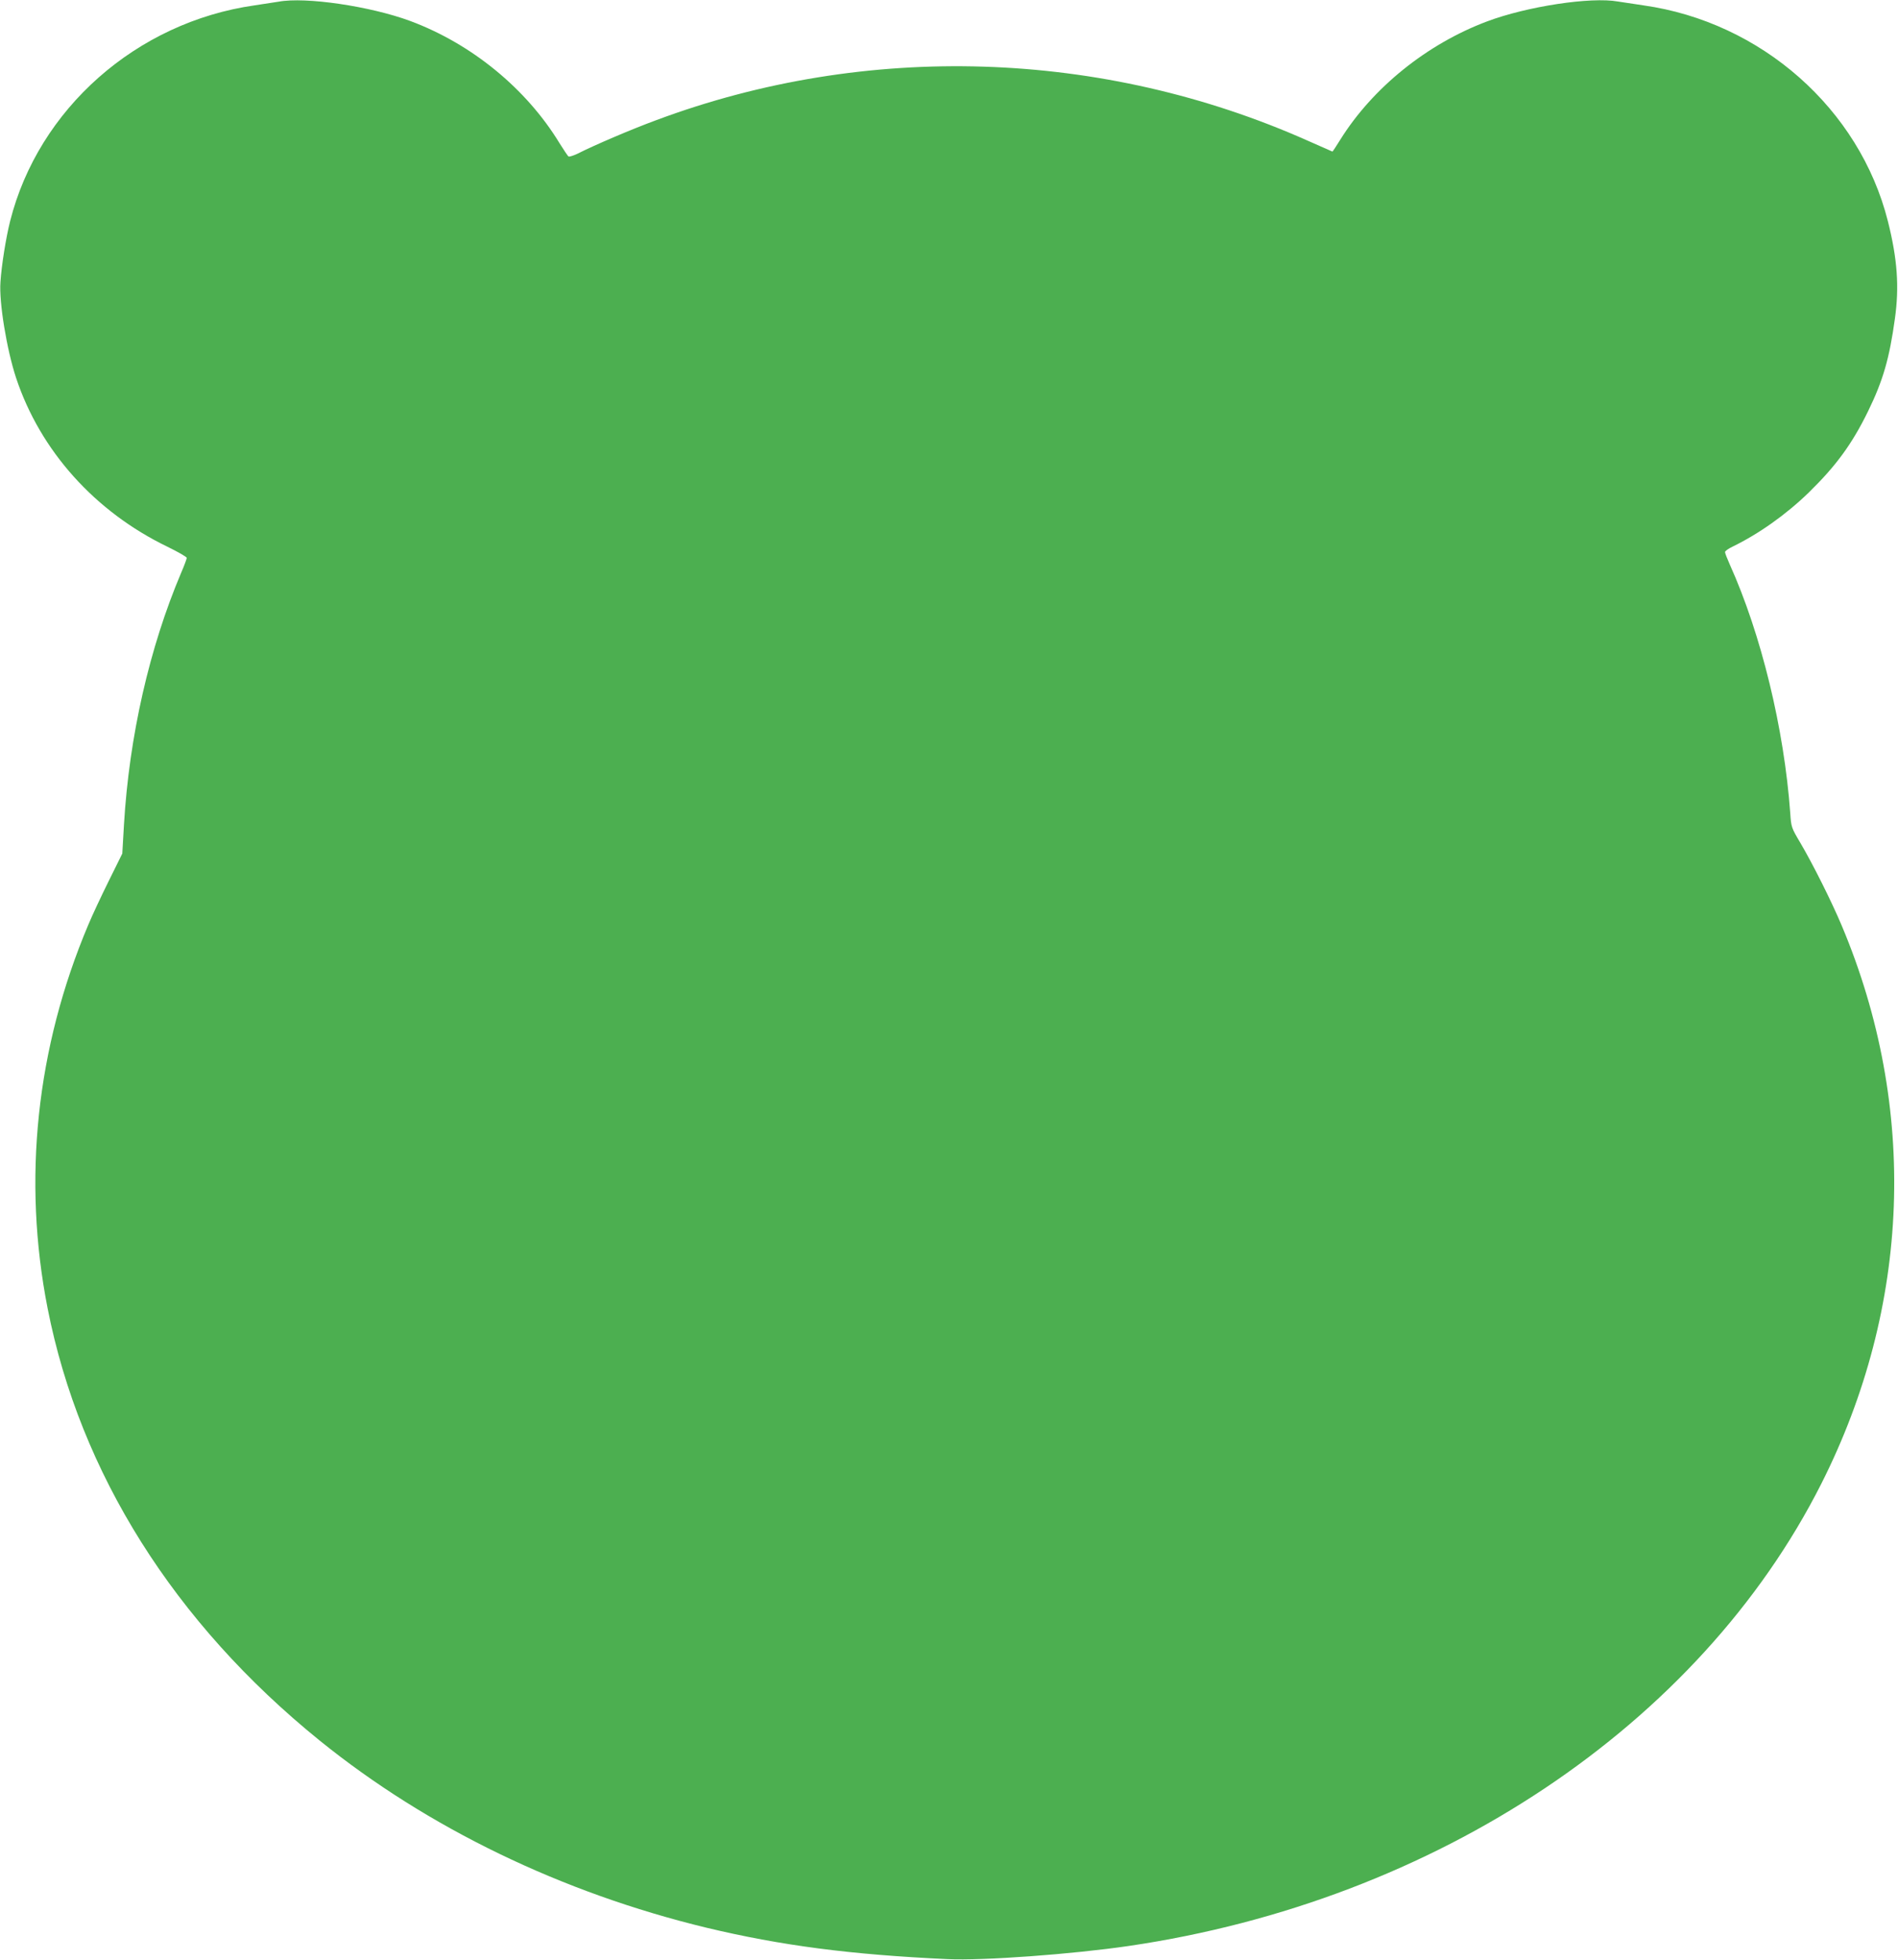 <?xml version="1.0" standalone="no"?>
<!DOCTYPE svg PUBLIC "-//W3C//DTD SVG 20010904//EN"
 "http://www.w3.org/TR/2001/REC-SVG-20010904/DTD/svg10.dtd">
<svg version="1.0" xmlns="http://www.w3.org/2000/svg"
 width="1240pt" height="1280pt" viewBox="0 0 1240 1280"
 preserveAspectRatio="xMidYMid meet">
<g transform="translate(0,1280) scale(0.1,-0.1)"
fill="#4caf50" stroke="none">
<path d="M1820 12789 c-25 -4 -95 -15 -157 -24 -771 -110 -1412 -676 -1597
-1410 -27 -107 -56 -288 -63 -397 -10 -132 41 -441 102 -626 158 -476 515
-874 989 -1103 69 -34 126 -66 126 -73 0 -6 -16 -50 -36 -96 -208 -490 -340
-1071 -374 -1645 l-11 -190 -89 -180 c-49 -99 -109 -227 -133 -285 -340 -804
-431 -1665 -266 -2505 212 -1077 827 -2054 1777 -2823 706 -571 1581 -994
2528 -1223 485 -116 940 -176 1574 -205 233 -11 816 32 1185 86 2008 295 3727
1442 4524 3019 585 1158 633 2458 134 3644 -66 157 -189 403 -271 542 -58 98
-60 102 -66 195 -40 552 -190 1168 -395 1623 -17 38 -31 74 -31 81 0 7 21 22
48 35 173 84 352 211 500 355 177 173 282 316 387 531 97 199 139 343 175 605
29 207 16 389 -46 635 -185 734 -827 1301 -1597 1410 -62 9 -136 20 -166 25
-177 32 -596 -32 -856 -130 -392 -147 -747 -433 -959 -773 -26 -42 -49 -77
-51 -77 -1 0 -73 32 -161 71 -1344 598 -2883 647 -4257 134 -163 -60 -406
-164 -514 -219 -27 -13 -54 -21 -59 -18 -5 4 -31 43 -58 86 -217 357 -575 650
-976 799 -259 96 -684 159 -860 126z"/>
</g>
</svg>
